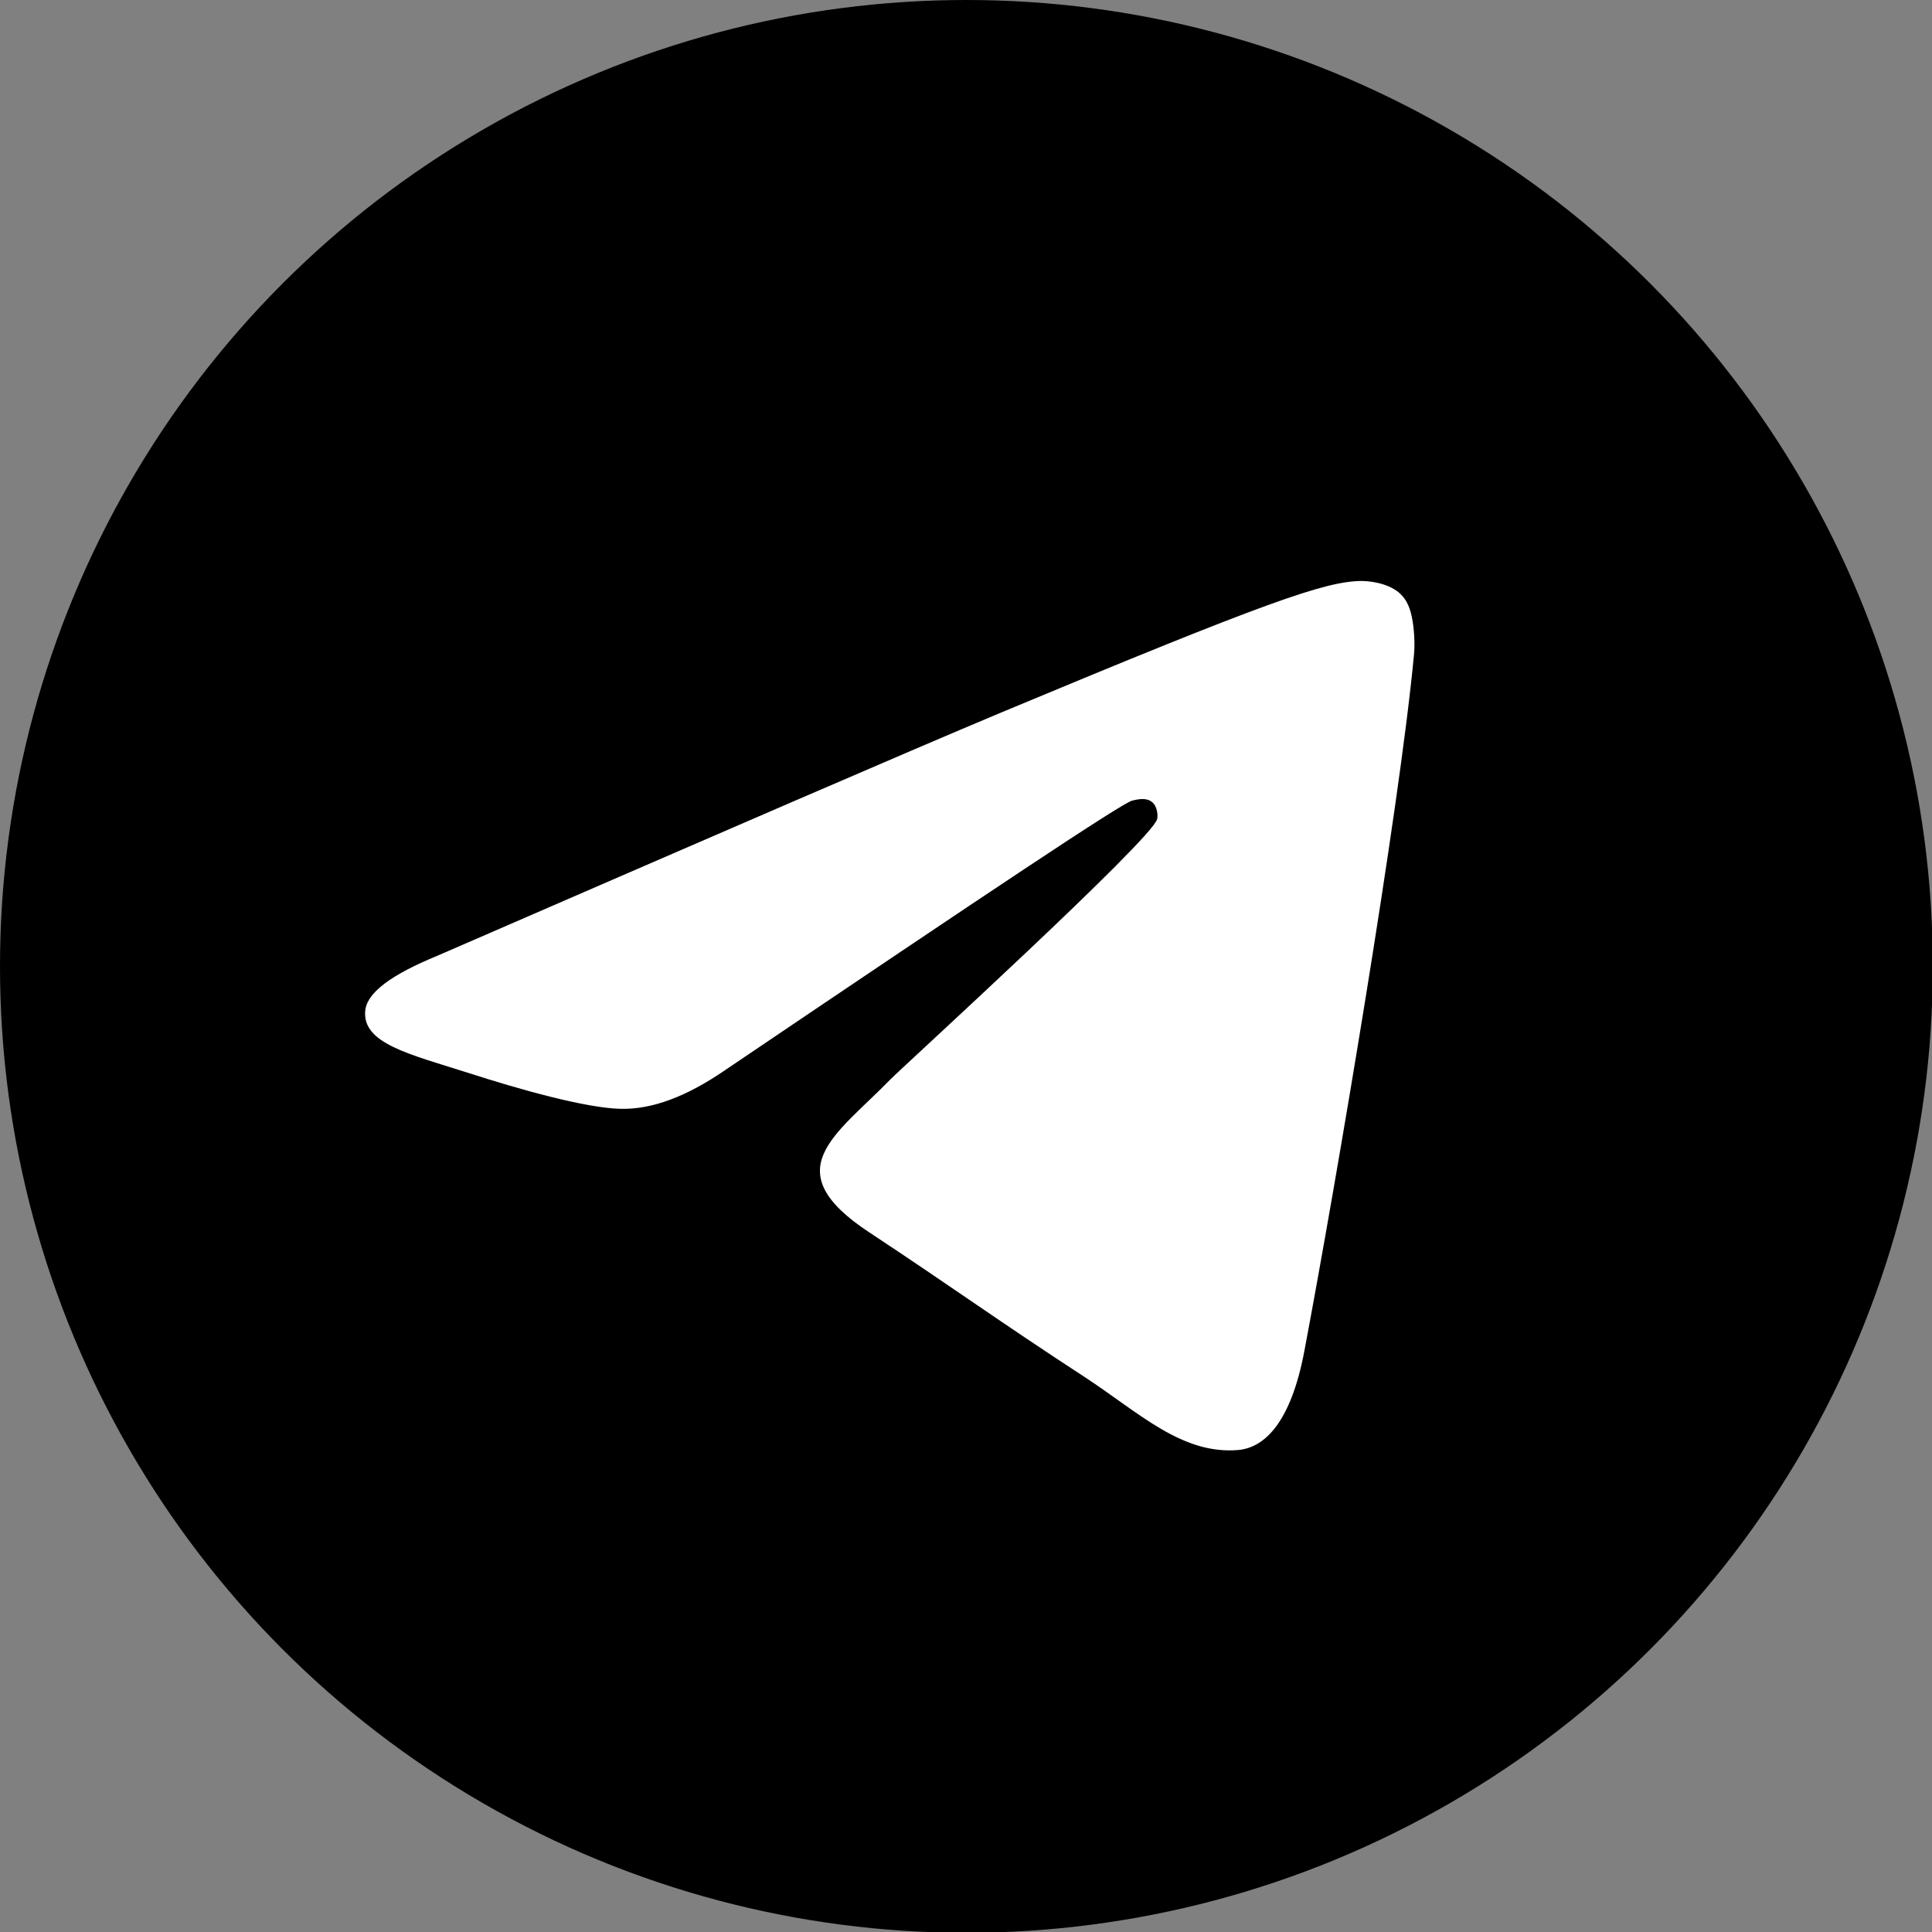 <?xml version="1.0" encoding="UTF-8"?> <svg xmlns="http://www.w3.org/2000/svg" id="Layer_1" data-name="Layer 1" viewBox="0 0 240.1 240.1"><rect x="0" y="0" width="240.1" height="240.1" fill="#808080" stroke="none"/><defs><style> .cls-1 { fill: #fff; fill-rule: evenodd; } </style></defs><circle cx="120.1" cy="120.1" r="120.1"></circle><path class="cls-1" d="m54.3,118.8c35-15.2,58.3-25.3,70-30.2,33.3-13.9,40.3-16.3,44.8-16.4,1,0,3.2.2,4.7,1.4,1.2,1,1.5,2.3,1.7,3.3s.4,3.1.2,4.7c-1.8,19-9.6,65.1-13.6,86.3-1.7,9-5,12-8.2,12.3-7,.6-12.3-4.6-19-9-10.6-6.9-16.5-11.2-26.8-18-11.9-7.8-4.2-12.1,2.6-19.1,1.8-1.8,32.5-29.8,33.1-32.3.1-.3.1-1.5-.6-2.1-.7-.6-1.7-.4-2.5-.2-1.1.2-17.9,11.4-50.6,33.5-4.8,3.3-9.1,4.9-13,4.8-4.3-.1-12.5-2.4-18.7-4.4-7.5-2.4-13.5-3.7-13-7.9.3-2.2,3.3-4.4,8.9-6.7Z"></path></svg> 